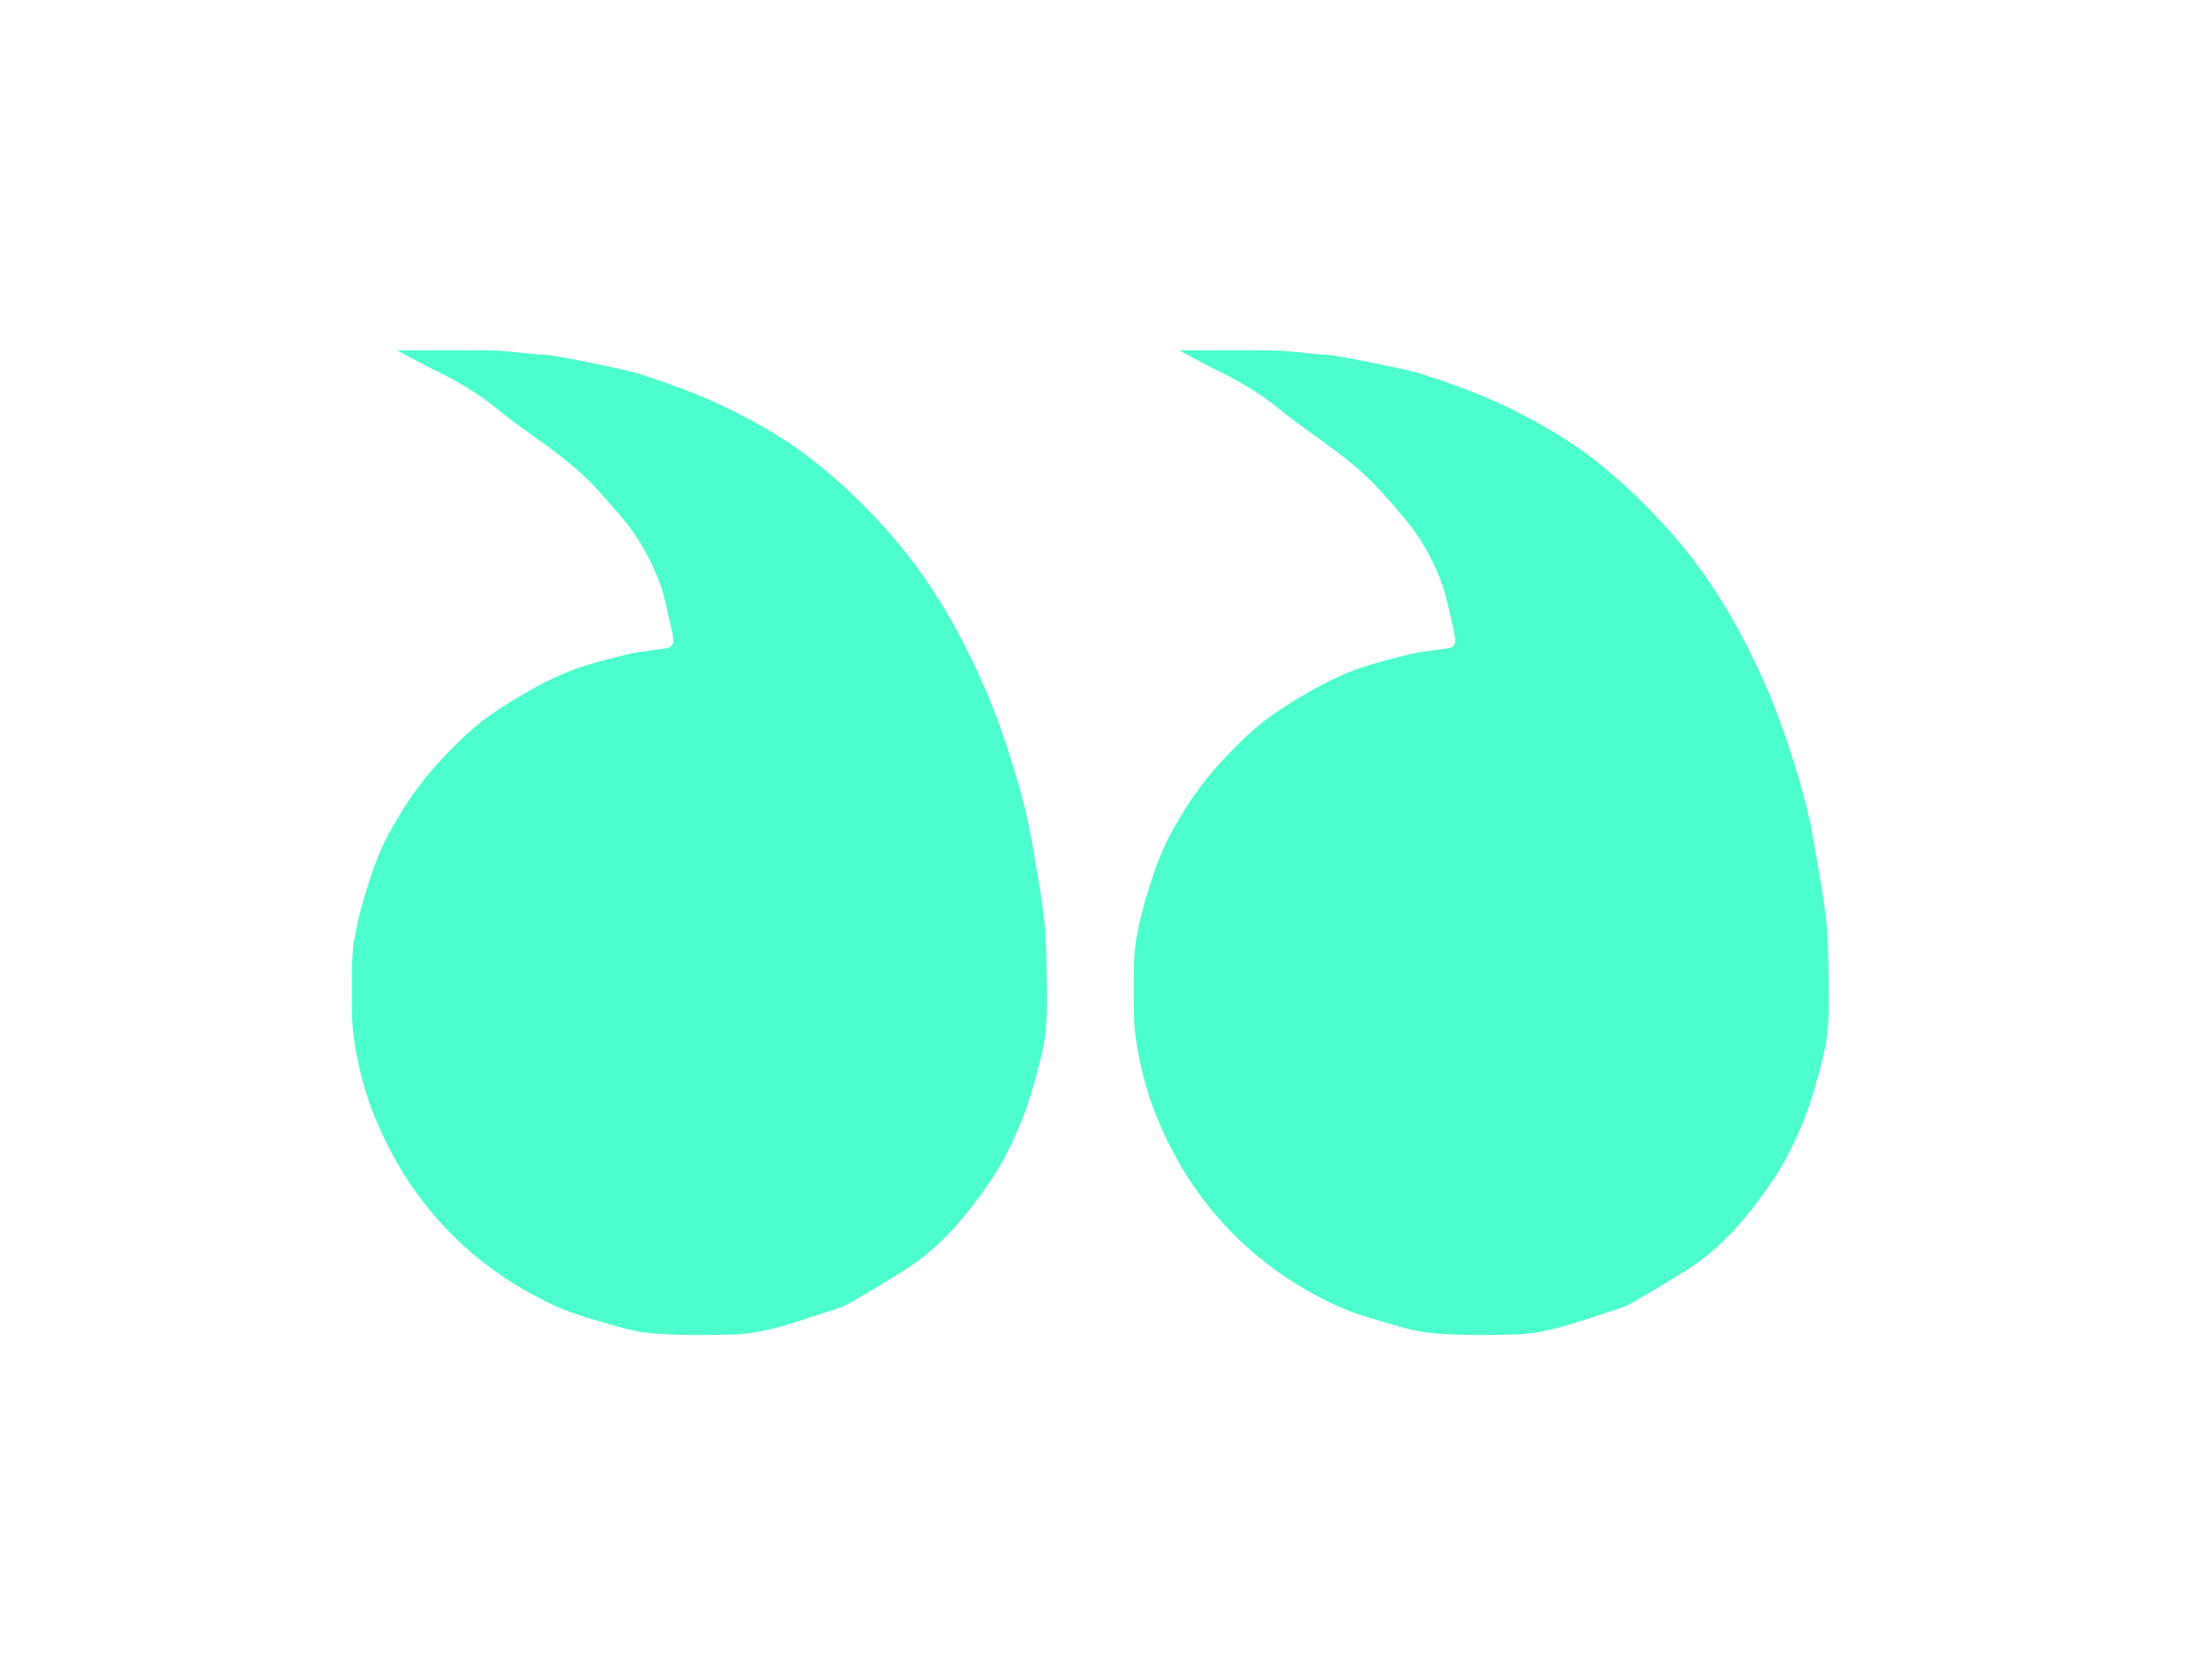 <svg width="76" height="58" viewBox="0 0 76 58" fill="none" xmlns="http://www.w3.org/2000/svg">
<g filter="url(#filter0_d_1434_4422)">
<path fill-rule="evenodd" clip-rule="evenodd" d="M7.422 34.207C7.422 28.064 10.765 22.702 15.732 19.841C14.034 17.204 11.812 14.334 8.909 11.267C20.266 3.073 34.057 12.102 39.082 22.884C40.148 21.747 41.371 20.76 42.718 19.958C41.033 17.301 38.874 14.422 36.114 11.356C52.25 -0.828 73.226 19.669 67.329 37.908C65.647 45.276 59.054 50.774 51.176 50.774C45.549 50.774 40.577 47.968 37.583 43.679C34.589 47.968 29.616 50.774 23.989 50.774C14.839 50.774 7.422 43.356 7.422 34.207Z" fill="white"/>
</g>
<path d="M63.137 33.553C63.13 32.969 63.123 32.386 63.061 31.807C62.992 31.137 62.87 30.469 62.757 29.803C62.649 29.174 62.548 28.543 62.396 27.925C62.223 27.223 62.011 26.532 61.788 25.844C61.398 24.631 60.91 23.461 60.332 22.324C59.747 21.175 59.077 20.083 58.273 19.073C57.684 18.332 57.037 17.642 56.343 16.985C55.599 16.283 54.812 15.64 53.948 15.102C53.218 14.646 52.451 14.234 51.664 13.878C50.858 13.513 50.015 13.215 49.172 12.939C48.605 12.757 48.011 12.659 47.428 12.533C46.977 12.438 46.521 12.353 46.067 12.276C45.879 12.244 45.683 12.246 45.492 12.23C44.999 12.187 44.508 12.111 44.018 12.102C42.935 12.084 41.855 12.096 40.713 12.096C41.144 12.326 41.519 12.538 41.906 12.727C42.714 13.117 43.481 13.555 44.181 14.129C45.029 14.824 45.975 15.408 46.811 16.117C47.422 16.632 47.947 17.25 48.465 17.858C49.011 18.499 49.428 19.233 49.736 20.01C49.937 20.512 50.026 21.059 50.157 21.588C50.204 21.779 50.245 21.975 50.25 22.169C50.25 22.237 50.144 22.356 50.072 22.369C49.589 22.456 49.091 22.481 48.617 22.602C47.868 22.791 47.106 22.974 46.404 23.281C45.618 23.623 44.87 24.063 44.156 24.533C43.407 25.023 42.77 25.648 42.159 26.311C41.45 27.079 40.881 27.929 40.398 28.834C40.1 29.388 39.886 29.992 39.695 30.592C39.499 31.196 39.338 31.816 39.232 32.441C39.149 32.949 39.149 33.473 39.149 33.993C39.152 34.638 39.131 35.292 39.23 35.928C39.37 36.836 39.596 37.729 39.951 38.589C40.239 39.282 40.57 39.943 40.969 40.579C41.475 41.383 42.072 42.111 42.754 42.772C43.73 43.72 44.854 44.468 46.084 45.049C46.593 45.288 47.141 45.459 47.686 45.616C48.274 45.787 48.87 45.981 49.474 46.031C50.397 46.109 51.33 46.097 52.256 46.077C52.728 46.066 53.204 45.993 53.66 45.879C54.285 45.724 54.892 45.507 55.505 45.309C55.775 45.222 56.056 45.147 56.3 45.01C56.947 44.645 57.582 44.258 58.211 43.866C59.475 43.082 60.394 41.953 61.212 40.754C61.654 40.107 61.997 39.38 62.292 38.65C62.578 37.941 62.771 37.194 62.958 36.45C63.197 35.5 63.149 34.522 63.137 33.553Z" fill="#4CFECB"/>
<path d="M36.137 33.553C36.13 32.969 36.123 32.386 36.061 31.807C35.992 31.137 35.87 30.469 35.757 29.803C35.649 29.174 35.548 28.543 35.396 27.925C35.223 27.223 35.011 26.532 34.788 25.844C34.398 24.631 33.91 23.461 33.332 22.324C32.747 21.175 32.077 20.083 31.273 19.073C30.684 18.332 30.037 17.642 29.343 16.985C28.599 16.283 27.812 15.64 26.948 15.102C26.218 14.646 25.451 14.234 24.664 13.878C23.858 13.513 23.015 13.215 22.172 12.939C21.605 12.757 21.011 12.659 20.428 12.533C19.977 12.438 19.521 12.353 19.067 12.276C18.879 12.244 18.683 12.246 18.492 12.23C17.999 12.187 17.508 12.111 17.018 12.102C15.935 12.084 14.855 12.096 13.713 12.096C14.144 12.326 14.519 12.538 14.906 12.727C15.714 13.117 16.481 13.555 17.181 14.129C18.029 14.824 18.975 15.408 19.811 16.117C20.422 16.632 20.947 17.25 21.465 17.858C22.011 18.499 22.427 19.233 22.736 20.01C22.936 20.512 23.026 21.059 23.157 21.588C23.204 21.779 23.245 21.975 23.25 22.169C23.25 22.237 23.144 22.356 23.072 22.369C22.589 22.456 22.091 22.481 21.617 22.602C20.868 22.791 20.106 22.974 19.404 23.281C18.618 23.623 17.87 24.063 17.156 24.533C16.407 25.023 15.77 25.648 15.159 26.311C14.45 27.079 13.881 27.929 13.398 28.834C13.1 29.388 12.886 29.992 12.695 30.592C12.499 31.196 12.338 31.816 12.232 32.441C12.149 32.949 12.149 33.473 12.149 33.993C12.152 34.638 12.131 35.292 12.23 35.928C12.37 36.836 12.596 37.729 12.951 38.589C13.239 39.282 13.57 39.943 13.969 40.579C14.475 41.383 15.072 42.111 15.754 42.772C16.73 43.72 17.854 44.468 19.084 45.049C19.593 45.288 20.141 45.459 20.686 45.616C21.274 45.787 21.87 45.981 22.474 46.031C23.397 46.109 24.33 46.097 25.256 46.077C25.728 46.066 26.204 45.993 26.66 45.879C27.285 45.724 27.892 45.507 28.505 45.309C28.774 45.222 29.055 45.147 29.3 45.01C29.947 44.645 30.582 44.258 31.211 43.866C32.475 43.082 33.394 41.953 34.212 40.754C34.654 40.107 34.997 39.38 35.292 38.65C35.578 37.941 35.771 37.194 35.958 36.45C36.197 35.5 36.149 34.522 36.137 33.553Z" fill="#4CFECB"/>
<defs>
<filter id="filter0_d_1434_4422" x="0.722" y="0.98" width="74.324" height="56.494" filterUnits="userSpaceOnUse" color-interpolation-filters="sRGB">
<feFlood flood-opacity="0" result="BackgroundImageFix"/>
<feColorMatrix in="SourceAlpha" type="matrix" values="0 0 0 0 0 0 0 0 0 0 0 0 0 0 0 0 0 0 127 0" result="hardAlpha"/>
<feOffset/>
<feGaussianBlur stdDeviation="3.35"/>
<feComposite in2="hardAlpha" operator="out"/>
<feColorMatrix type="matrix" values="0 0 0 0 0 0 0 0 0 0 0 0 0 0 0 0 0 0 0.52 0"/>
<feBlend mode="normal" in2="BackgroundImageFix" result="effect1_dropShadow_1434_4422"/>
<feBlend mode="normal" in="SourceGraphic" in2="effect1_dropShadow_1434_4422" result="shape"/>
</filter>
</defs>
</svg>
